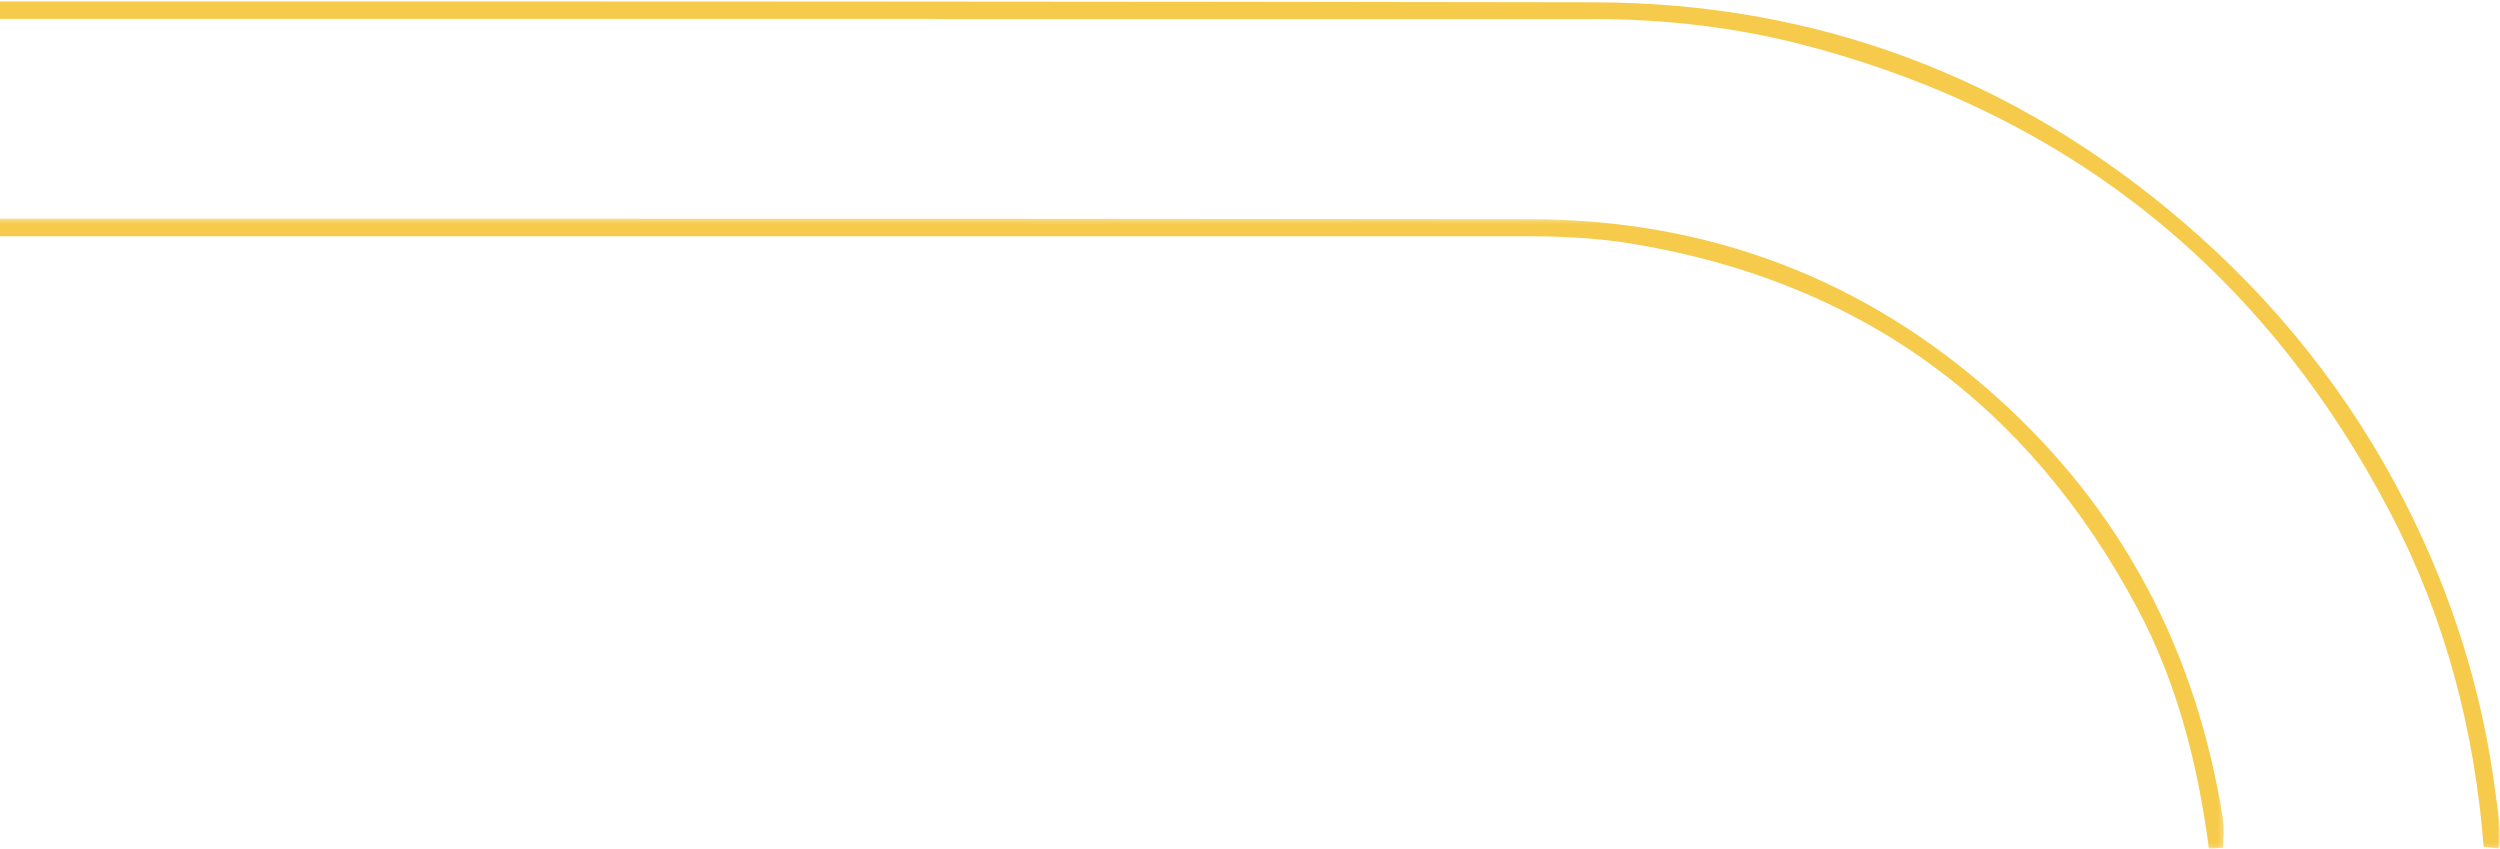 <svg xmlns="http://www.w3.org/2000/svg" xmlns:xlink="http://www.w3.org/1999/xlink" viewBox="0 0 518 176"><defs/><defs><path id="a" d="M0 .183h813.384V176H0z"/><path id="c" d="M.219.17h644.73v130.539H.22z"/></defs><g fill="none" fill-rule="evenodd"><g transform="rotate(180 259 88)"><mask id="b" fill="#fff"><use xlink:href="#a"/></mask><path fill="#F6CB4B" d="M.145.183C1.225.3 2.307.417 3.386.537c1.889 24.225 7.964 47.376 19.18 68.907 26.11 50.122 66.52 82.703 121.28 97.123 14.517 3.824 29.38 5.497 44.403 5.497 206.627.004 413.254-.002 619.88.08 1.822.002 5.287-1.667 5.255 1.844-.027 3.217-3.355 1.611-5.094 1.613-206.888.082-413.778.279-620.667-.08-45.825-.078-86.678-15.392-121.754-45.342C46.547 113.68 30.99 94.19 19.504 71.563 9.874 52.593 3.574 32.518.894 11.351.424 7.633-.313 3.955.144.183" mask="url(#b)"/></g><g transform="rotate(180 230.5 88)"><mask id="d" fill="#fff"><use xlink:href="#c"/></mask><path fill="#F6CB4B" d="M.37.325C1.35.273 2.33.22 3.31.17c2.293 17.396 6.538 34.25 14.827 49.794 22.512 42.221 57.193 67.592 104.338 75.476 7.268 1.215 14.603 1.609 21.964 1.609 164.939-.005 329.878-.003 494.818-.003 1.184 0 2.368.019 3.55-.002 1.153-.02 2.07.133 2.138 1.631.047 1.08 86.272 1.854 258.673 2.325l-263.995-.324c-165.2 0-330.404.117-495.605-.09-36.702-.046-69.25-12.157-96.829-36.95C20.973 70.07 5.736 40.605.34 5.84.063 4.046.347 2.166.37.325" mask="url(#d)"/></g></g></svg>